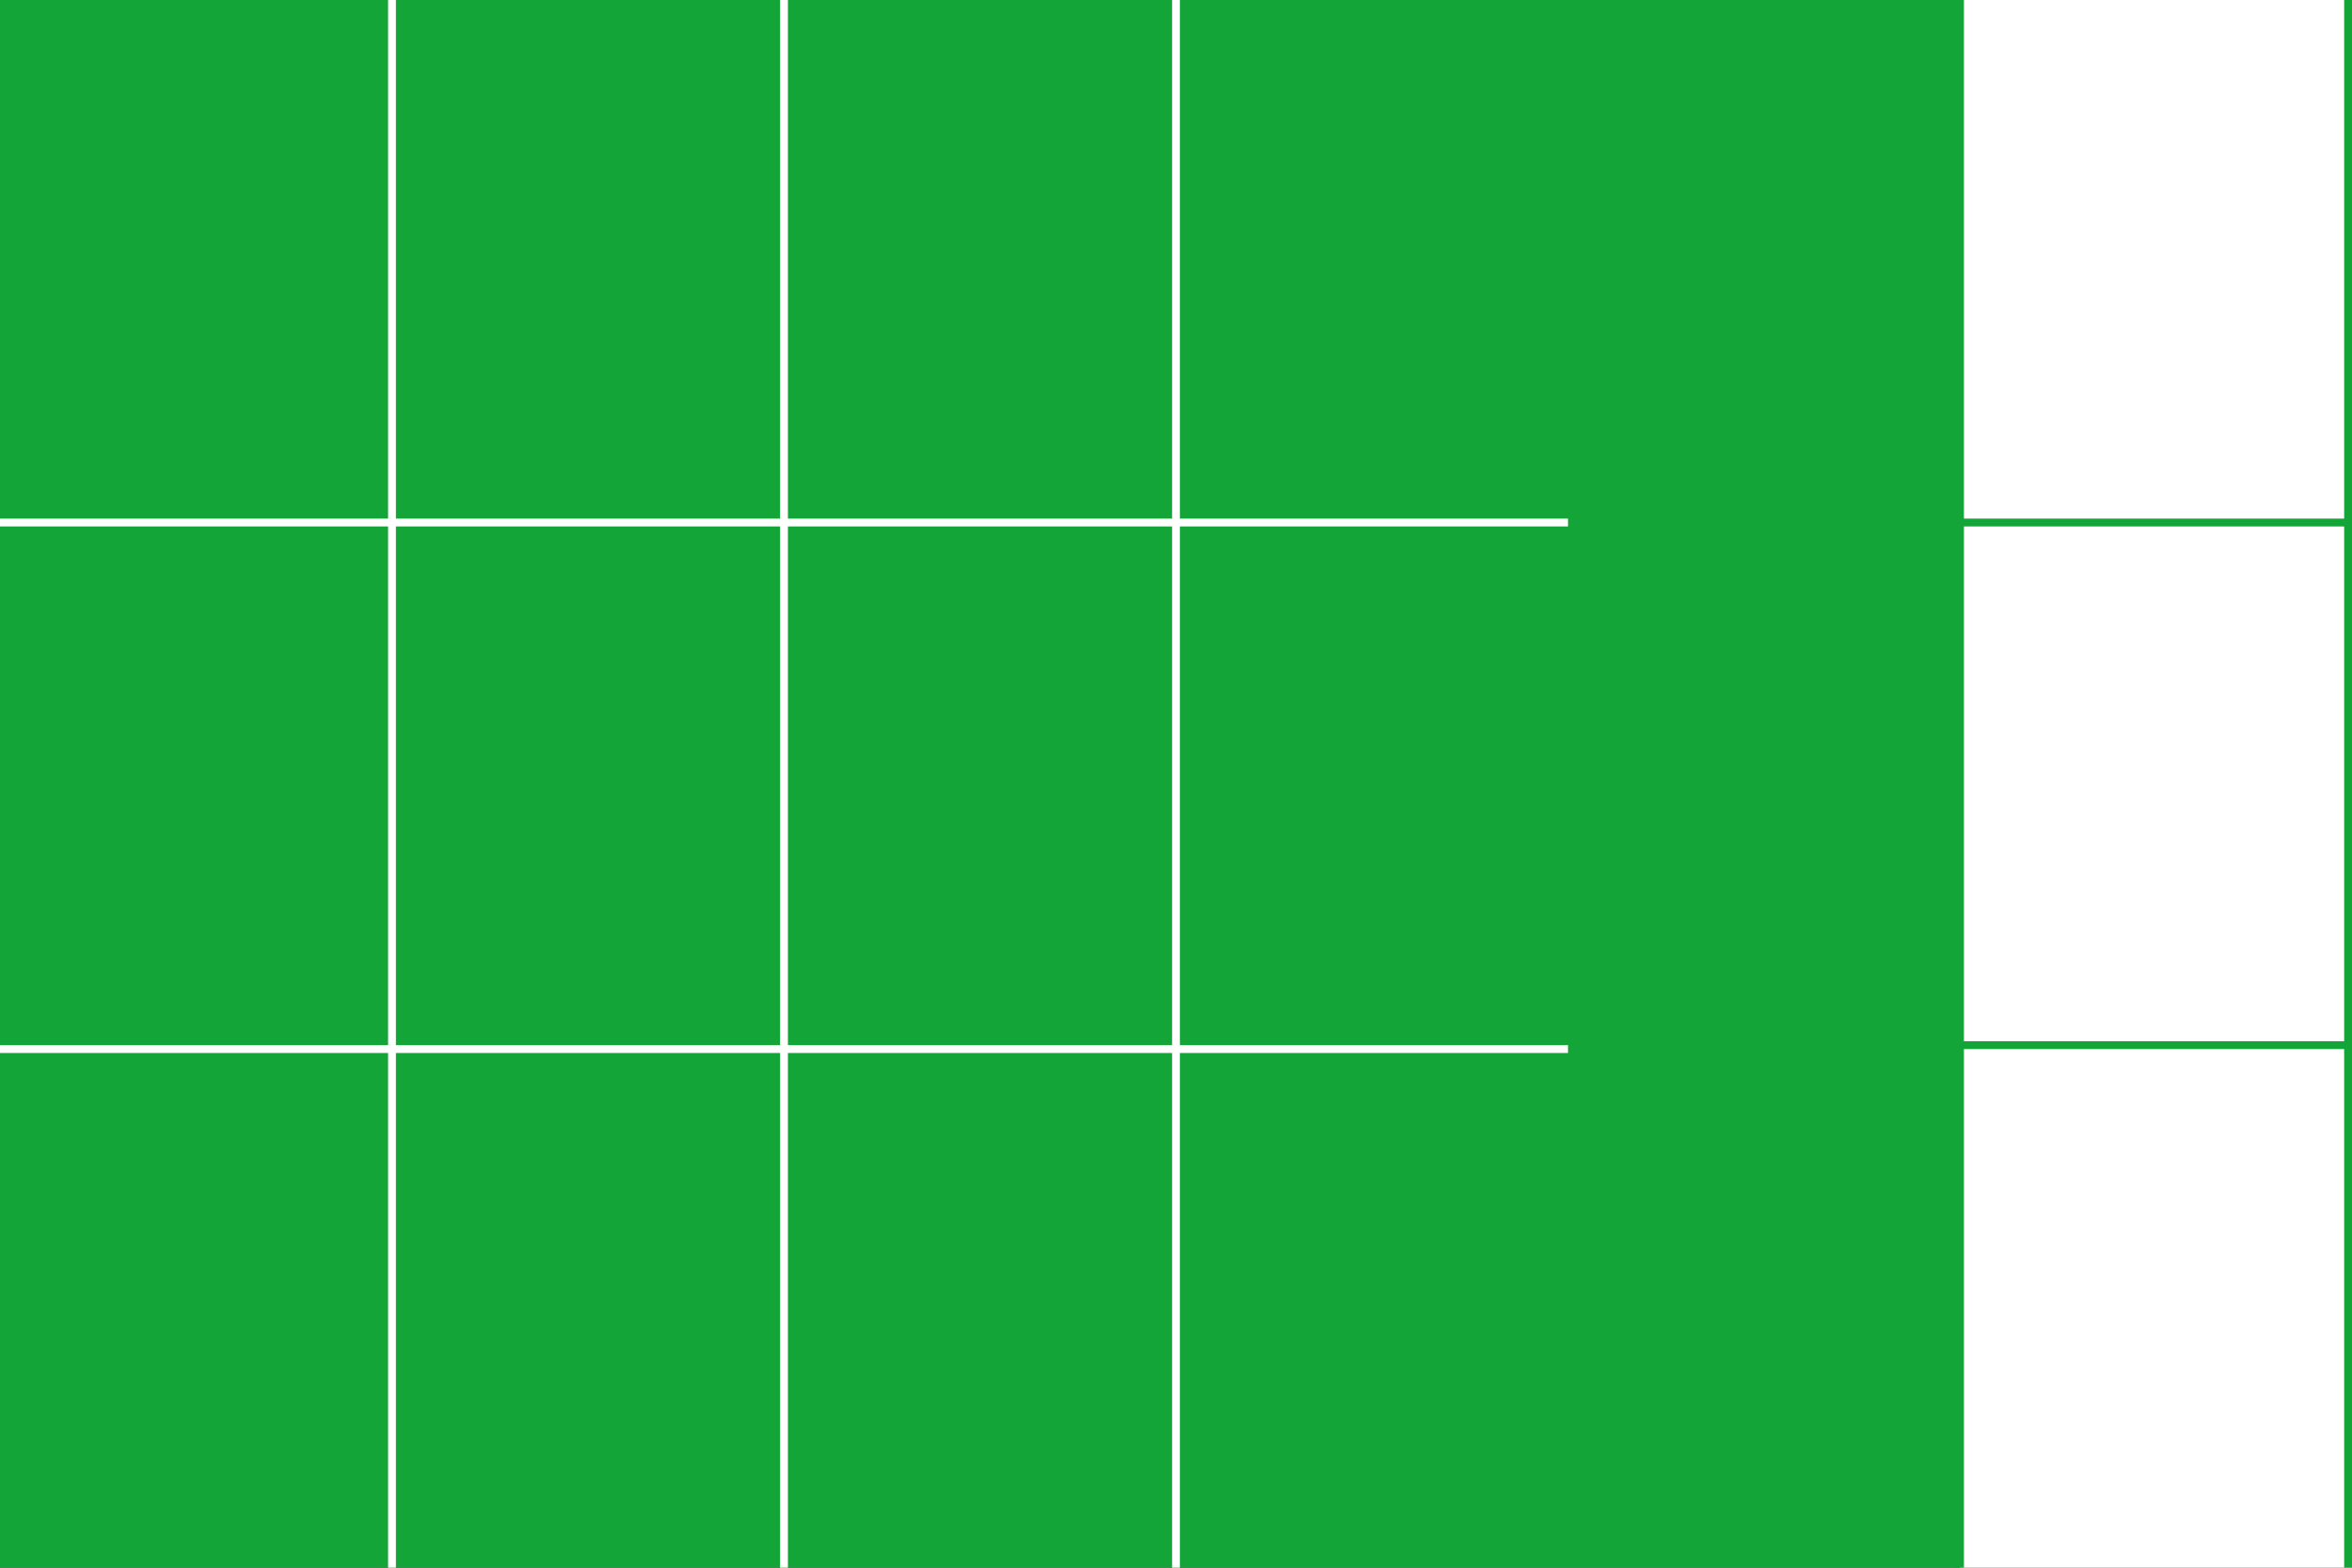 <?xml version="1.0" encoding="UTF-8"?> <svg xmlns="http://www.w3.org/2000/svg" xmlns:xlink="http://www.w3.org/1999/xlink" version="1.1" id="Ebene_1" x="0px" y="0px" viewBox="0 0 2400 1600" style="enable-background:new 0 0 2400 1600;" xml:space="preserve"><rect x="0" y="0" width="2400" height="1600" fill="#333333" stroke="none"/> <style type="text/css"> .st0{fill:#13A538;} .st1{fill:#FFFFFF;} .st2{fill:none;stroke:#13A538;stroke-width:10;} .st3{fill:none;stroke:#13A538;stroke-width:8;} .st4{fill:none;stroke:#FFFFFF;stroke-width:8;} </style> <rect y="0" class="st0" width="2000" height="1600"></rect> <rect x="2000" y="0" class="st1" width="400" height="1600"></rect> <line class="st2" x1="1200" y1="535.3" x2="1200" y2="1070.7"></line> <g> <g> <line class="st3" x1="2400" y1="533.3" x2="2000" y2="533.3"></line> </g> <g> <line class="st3" x1="2400" y1="1066.7" x2="2000" y2="1066.7"></line> </g> <g> <line class="st3" x1="2000" y1="1600" x2="2000" y2="0"></line> </g> <g> <line class="st3" x1="2396" y1="1600" x2="2396" y2="0"></line> </g> <g> <line class="st4" x1="400" y1="0" x2="400" y2="1600"></line> </g> <g> <line class="st4" x1="800" y1="0" x2="800" y2="1600"></line> </g> <g> <line class="st4" x1="1200" y1="0" x2="1200" y2="1600"></line> </g> <g> <line class="st4" x1="1600" y1="533.3" x2="0" y2="533.3"></line> </g> <g> <line class="st4" x1="1600" y1="1070.7" x2="0" y2="1070.7"></line> </g> </g> </svg> 